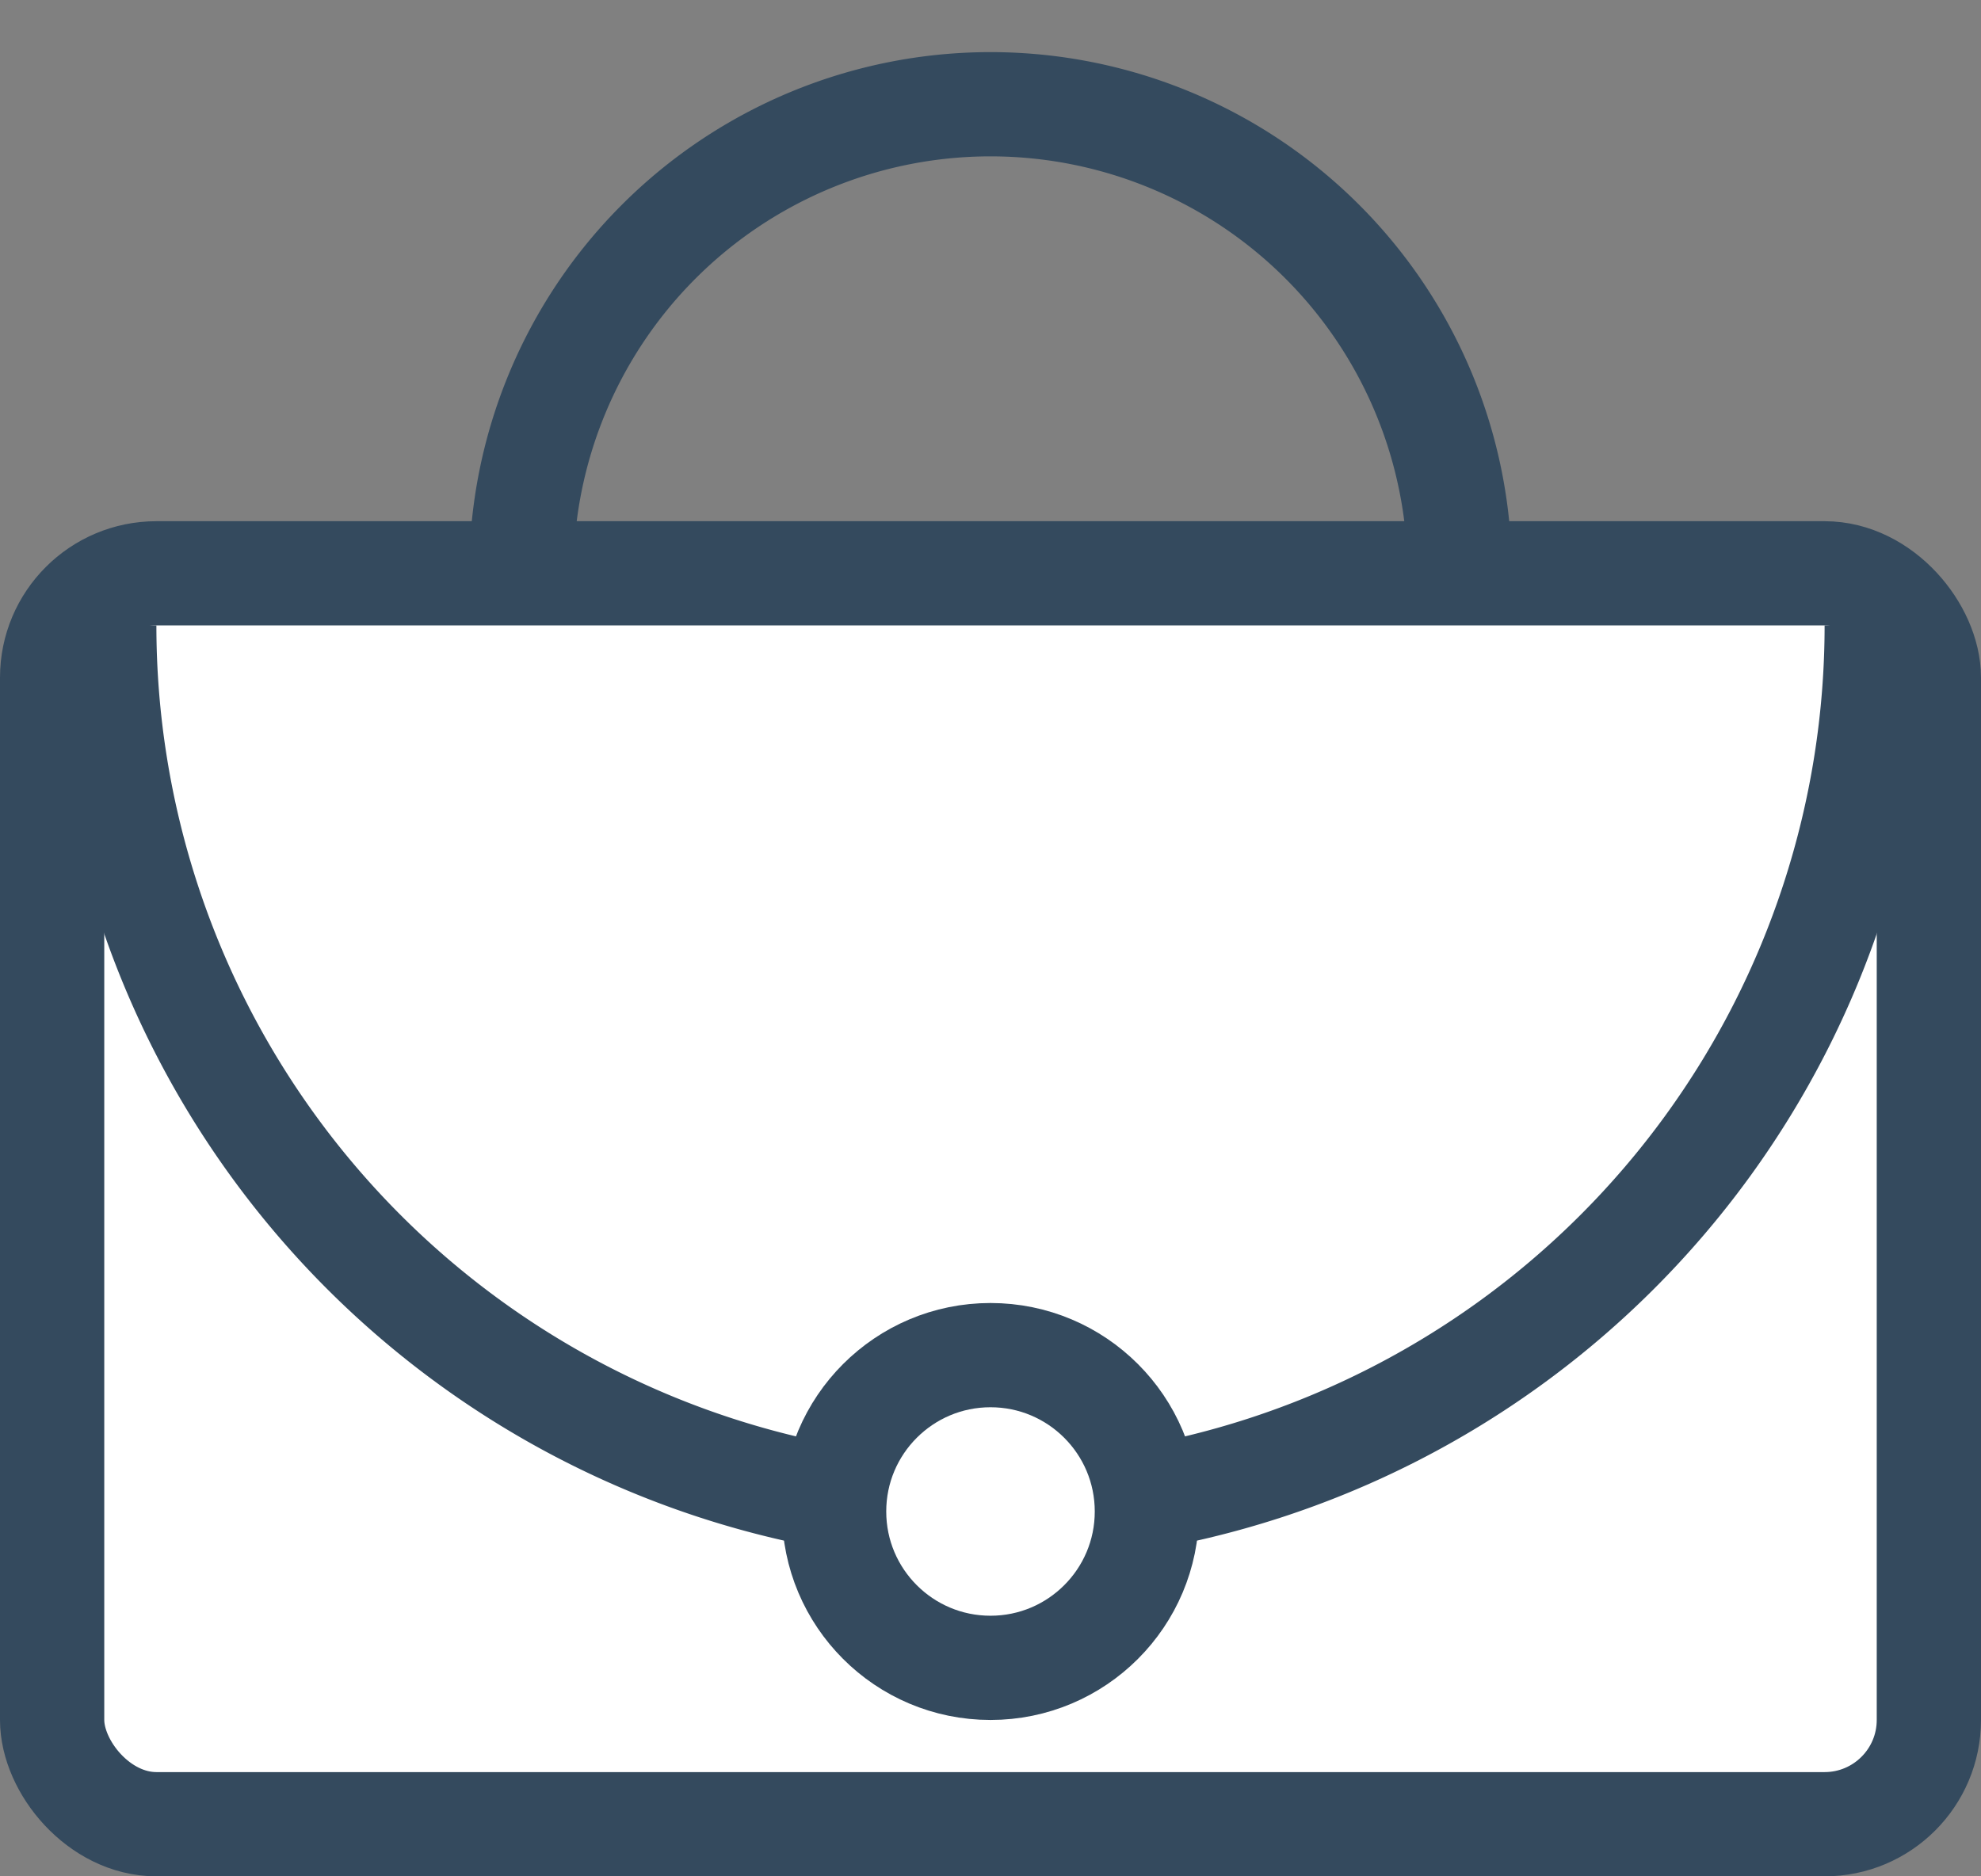 <svg xmlns="http://www.w3.org/2000/svg" width="19" height="18" viewBox="0 0 19 18">
    <rect x="0" y="0" width="19" height="18" fill="#808080" stroke="none"/>
    <g fill="none" fill-rule="evenodd" stroke="#344A5E" transform="translate(0 1)">
        <rect width="18" height="12" x=".5" y="4.5" fill="#FFF" rx="1"/>
        <path d="M1 5a8.5 8.5 0 0 0 17 0M14 4.5a4.5 4.5 0 0 0-9 0"/>
        <circle cx="9.5" cy="13.5" r="1.5" fill="#FFF"/>
    </g>
</svg>
